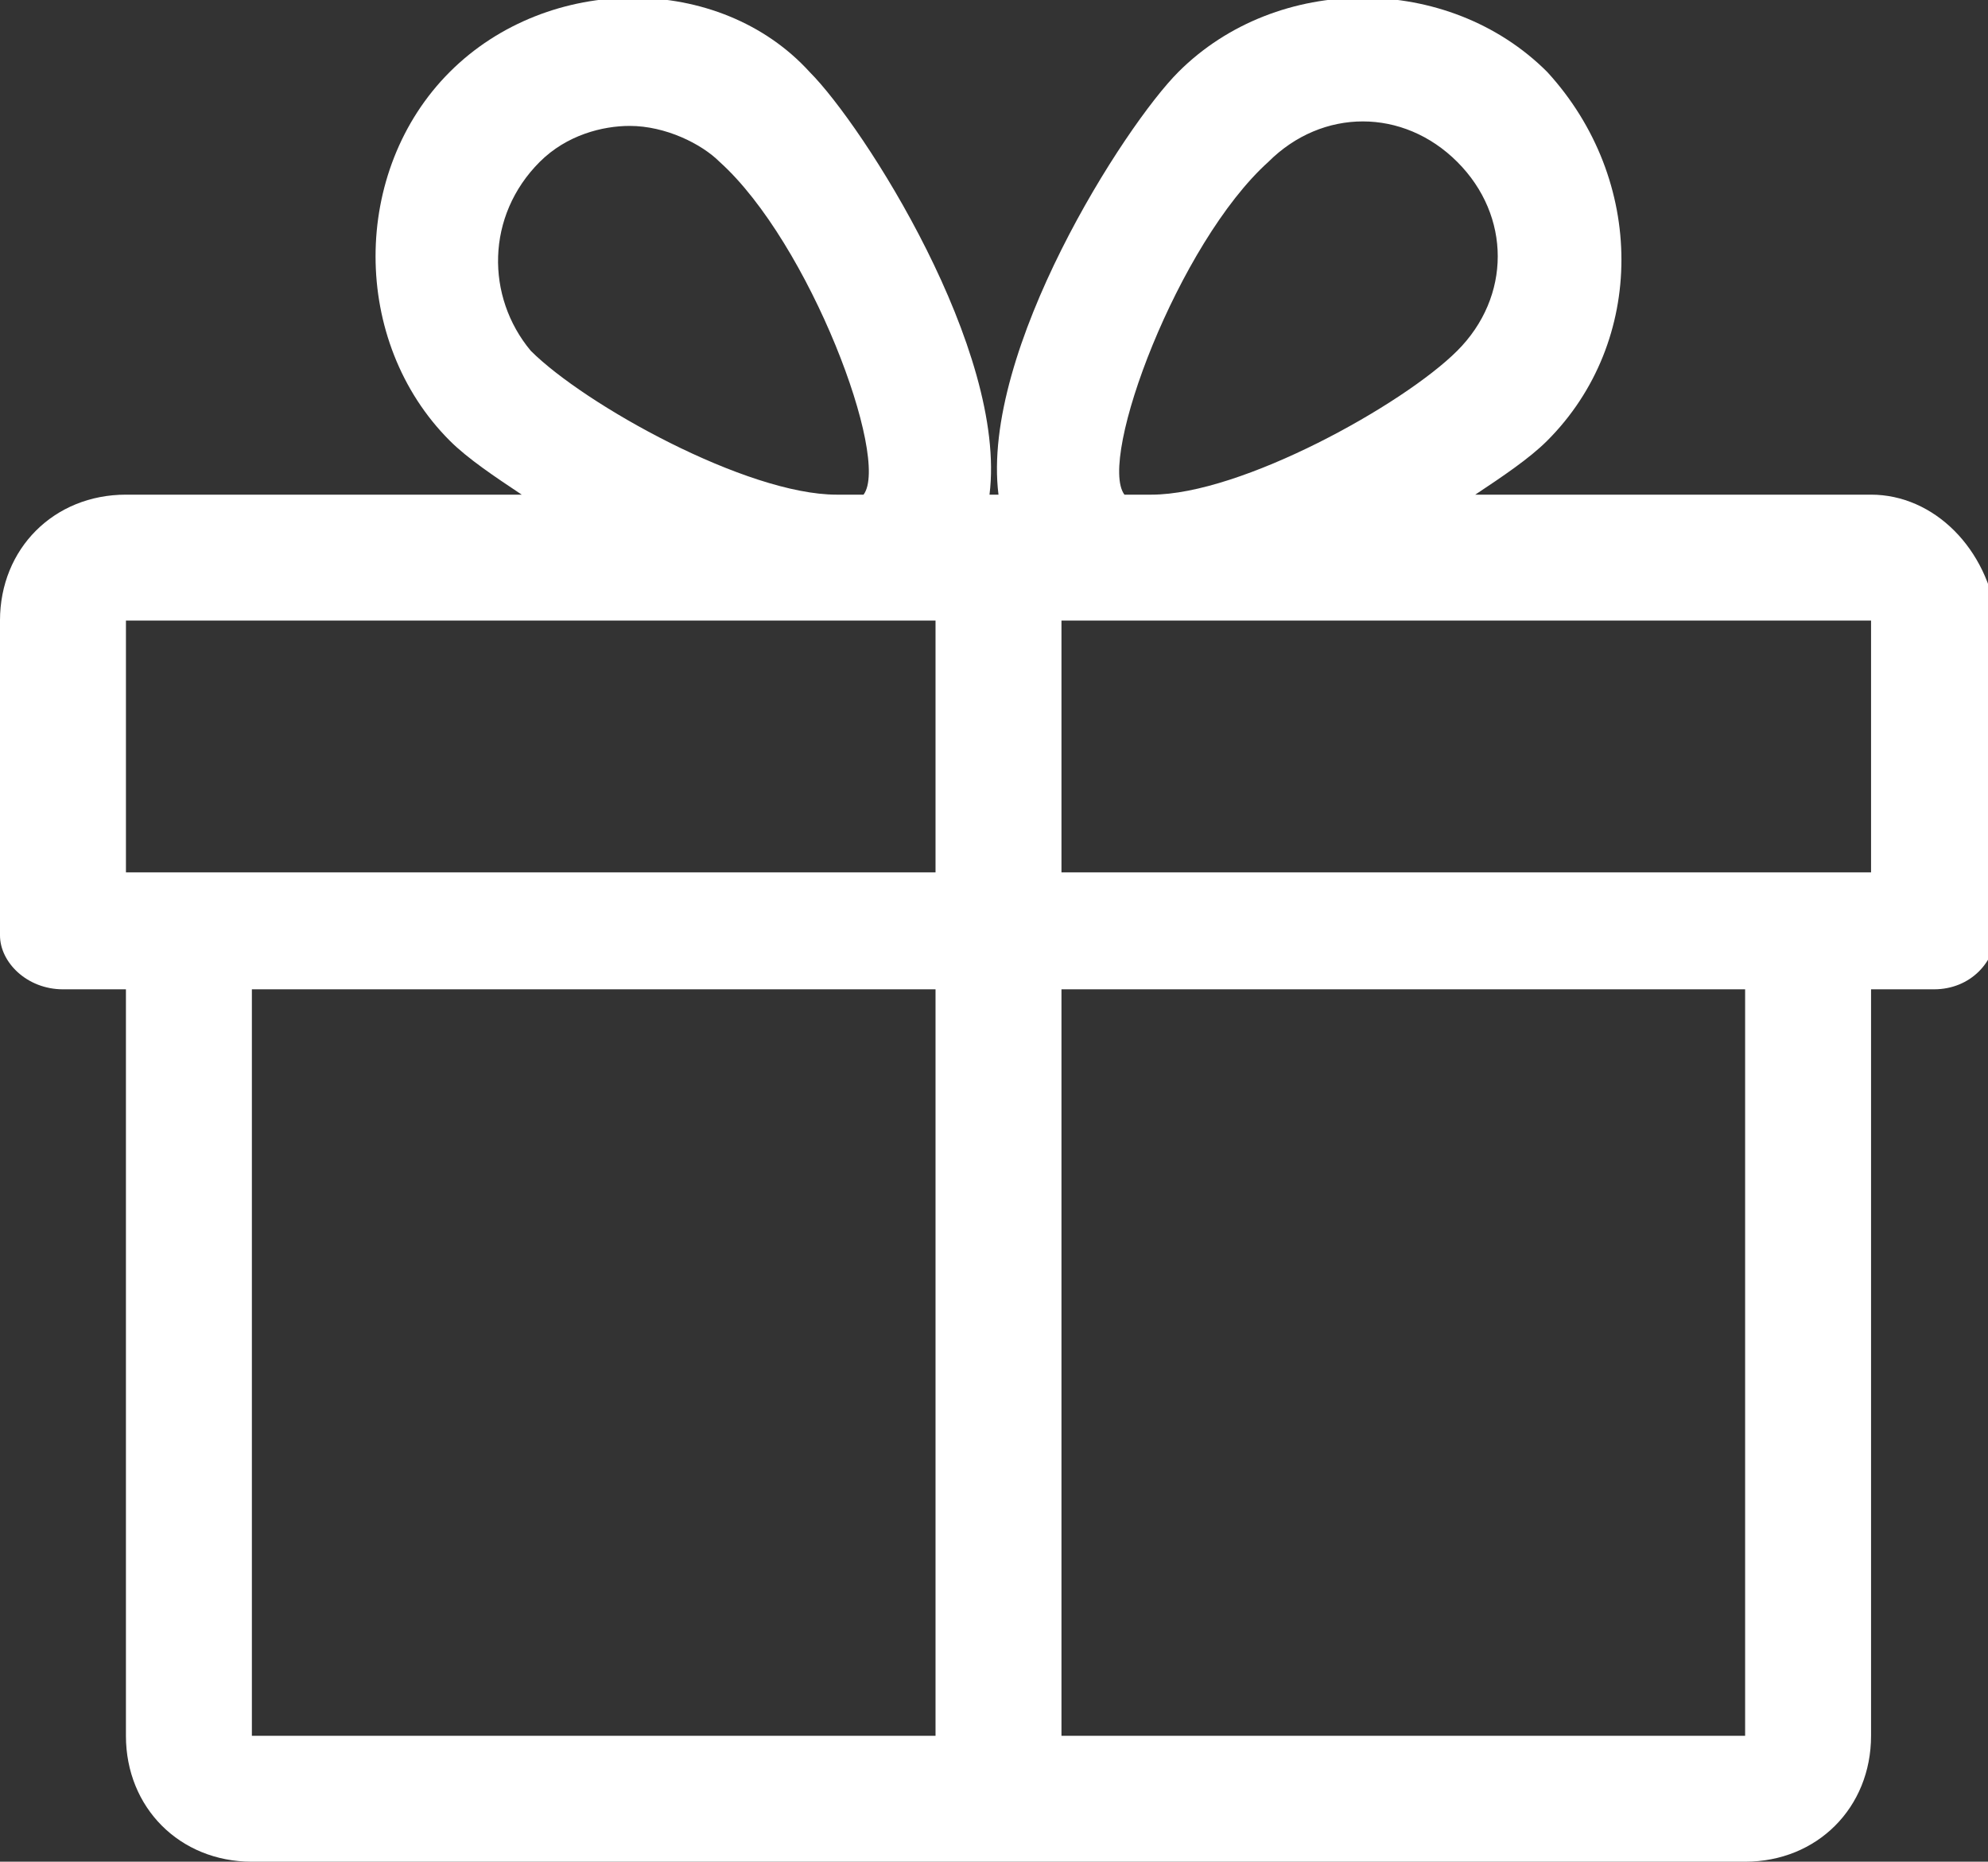 <svg enable-background="new 0 0 22.1 20.7" viewBox="0 0 22.1 20.7" xmlns="http://www.w3.org/2000/svg"><rect x="0" y="0" width="22.1" height="20.7" fill="#333333" stroke="none"/><path d="m20.8 5.5h-4.4c.3-.2.6-.4.8-.6 1.1-1.1 1.1-2.9 0-4.1-1.1-1.1-3-1.1-4.1 0-.6.6-2.2 3.1-2 4.7h-.1c.2-1.6-1.4-4.1-2-4.7-1-1.1-2.9-1.1-4 0s-1.1 3 0 4.1c.2.2.5.4.8.6h-4.4c-.8 0-1.4.6-1.4 1.4v3.5c0 .3.3.6.7.6h.7v8.3c0 .8.6 1.4 1.4 1.4h16.6c.8 0 1.4-.6 1.4-1.4v-8.3h.7c.4 0 .7-.3.7-.7v-3.4c-.1-.8-.7-1.4-1.4-1.4zm-14.8-3.7c.3-.3.7-.4 1-.4.4 0 .8.2 1 .4 1 .9 1.9 3.3 1.6 3.7 0 0-.1 0-.3 0-1 0-2.8-1-3.4-1.6-.5-.6-.5-1.5.1-2.1zm4.4 17.5h-7.6v-8.3h7.6zm0-9.6h-9v-2.8h8 1zm3.7-7.9c.6-.6 1.5-.6 2.1 0s.6 1.5 0 2.1-2.4 1.6-3.4 1.6c-.2 0-.3 0-.3 0-.3-.4.6-2.8 1.6-3.7zm5.3 17.5h-7.6v-8.3h7.6zm1.4-9.6h-9v-2.8h1 8z" fill="#fff"/></svg>